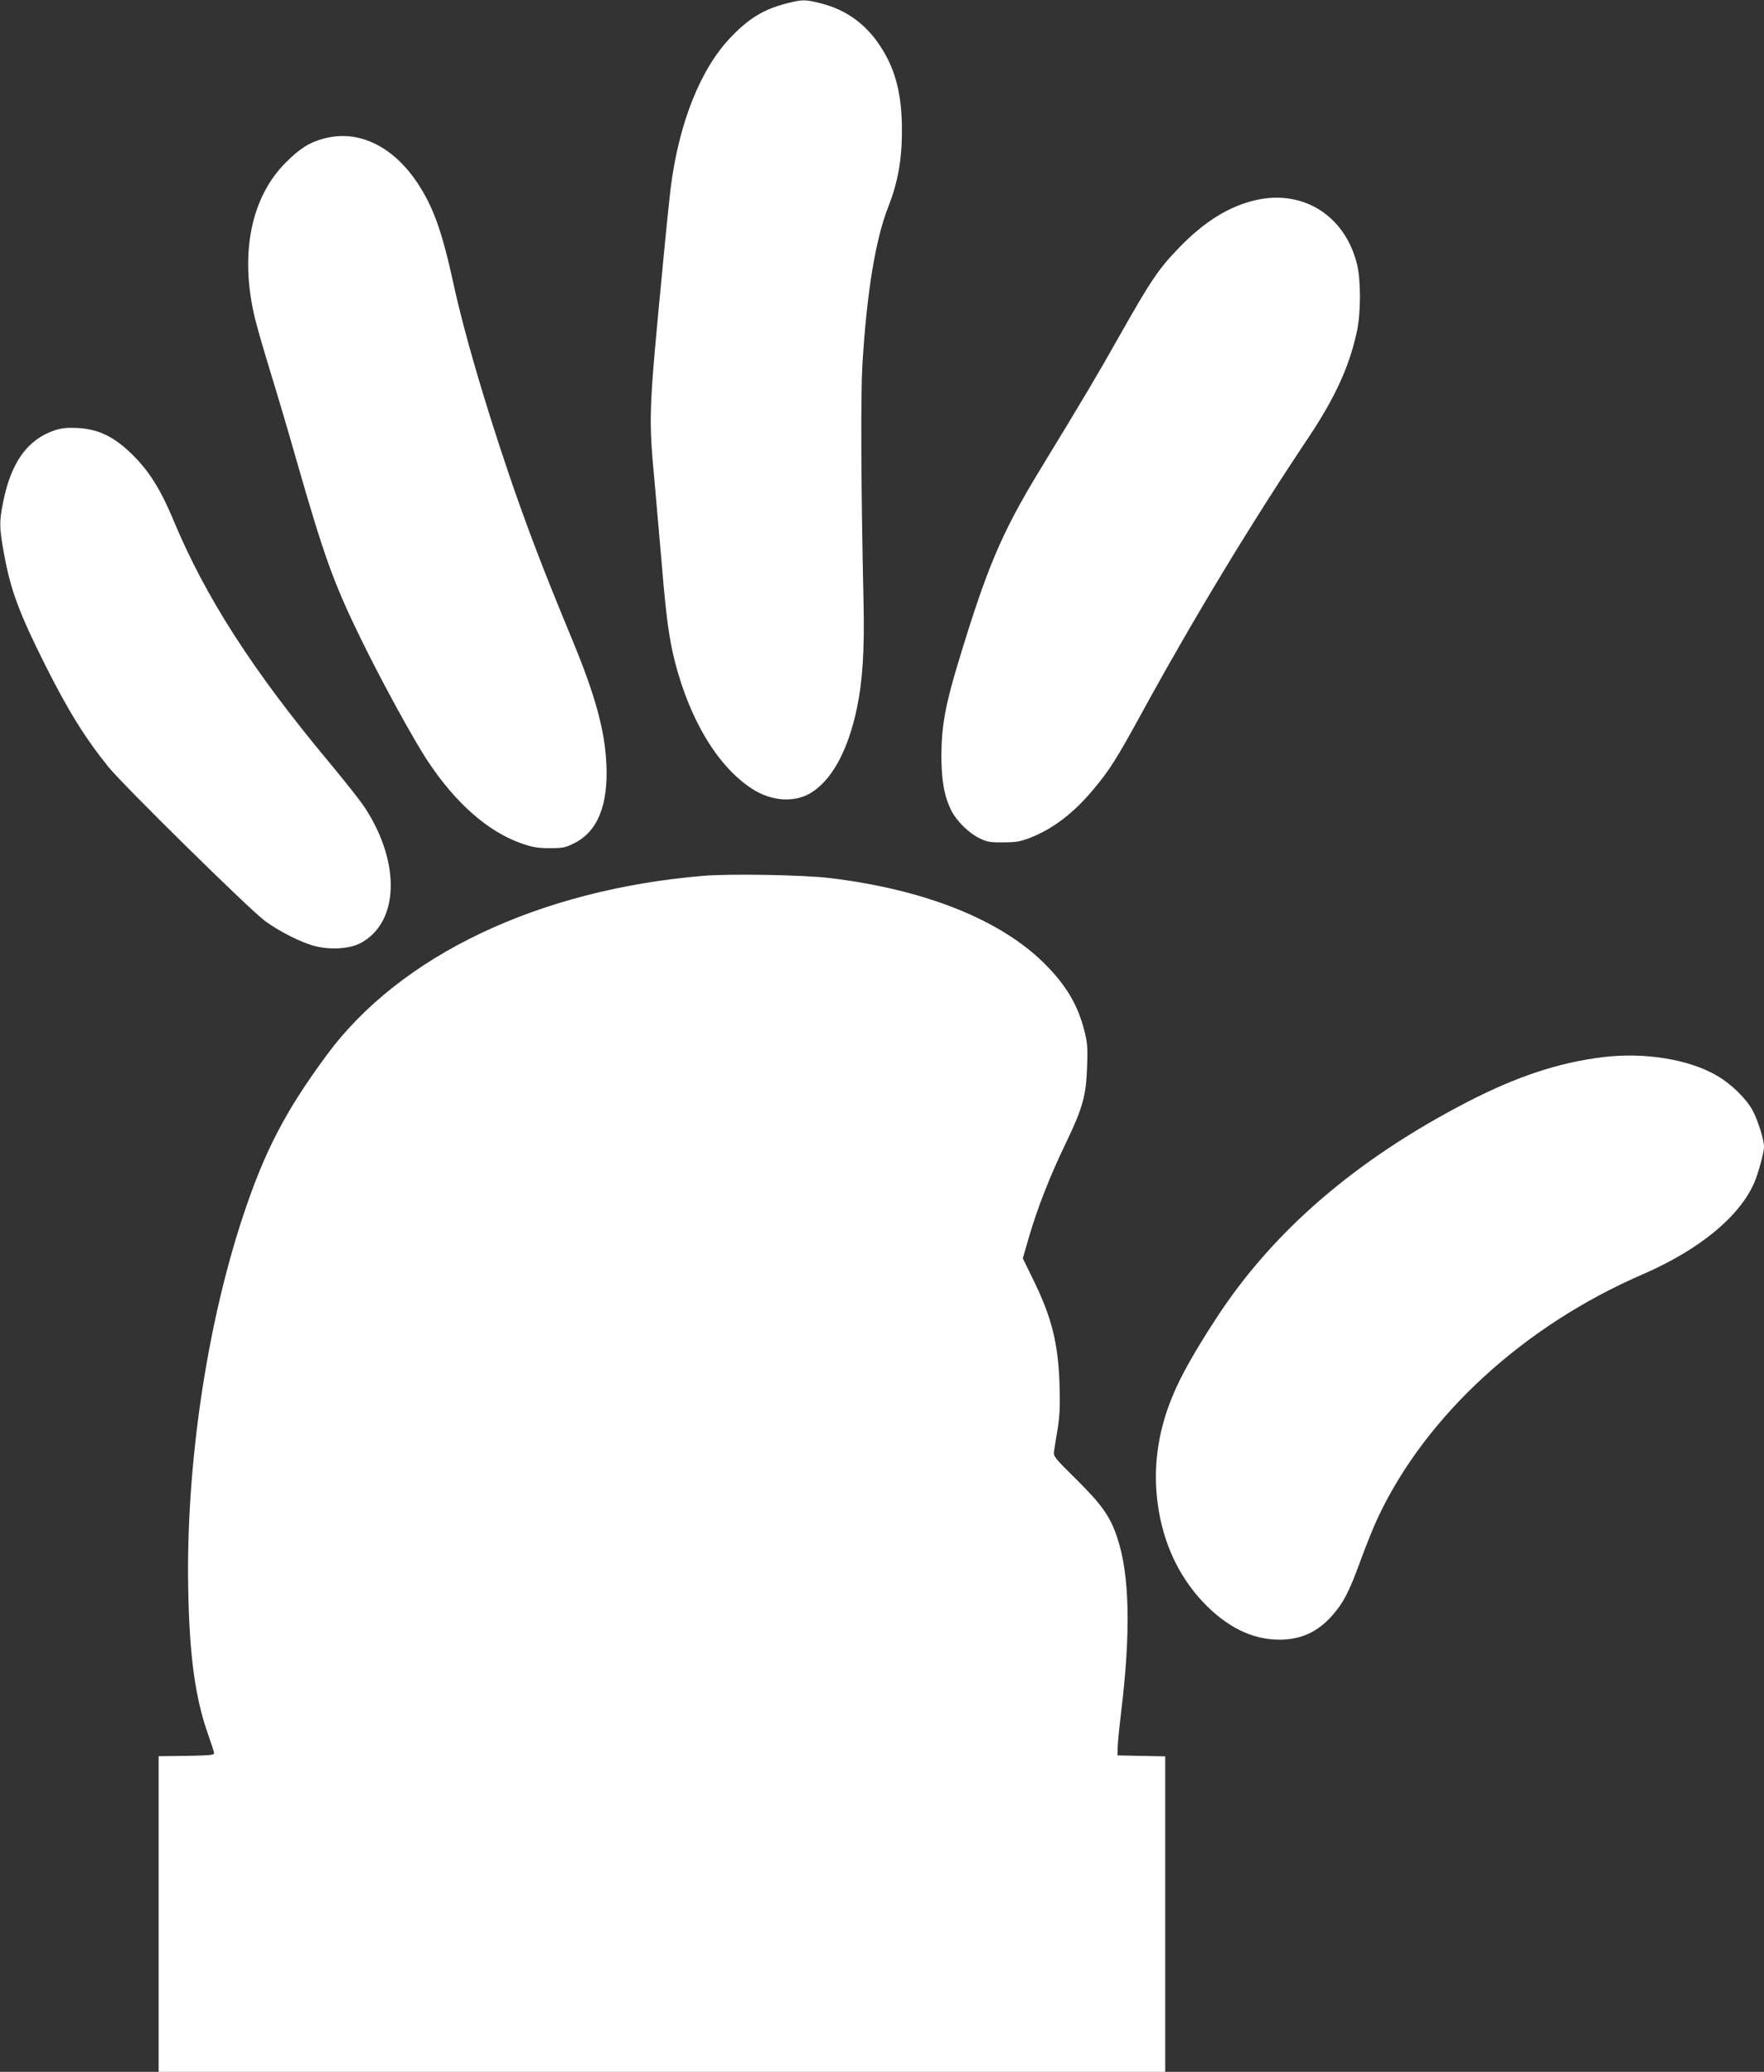 <?xml version="1.0" standalone="no"?>
<!DOCTYPE svg PUBLIC "-//W3C//DTD SVG 20010904//EN"
 "http://www.w3.org/TR/2001/REC-SVG-20010904/DTD/svg10.dtd">
<svg version="1.0" xmlns="http://www.w3.org/2000/svg"
 width="1090pt" height="1280pt" viewBox="0 0 1090 1280"
 preserveAspectRatio="xMidYMid meet">
<rect x="0" y="0" width="1090" height="1280" fill="#333333" stroke="none"/>
<g transform="translate(0,1280) scale(0.1,-0.1)"
fill="#ffffff" stroke="none">
<path d="M4861 12779 c-142 -36 -235 -93 -347 -211 -185 -193 -318 -526 -369
-923 -8 -66 -31 -286 -50 -490 -87 -906 -88 -929 -50 -1335 13 -146 33 -377
45 -515 26 -315 44 -447 79 -588 94 -369 270 -659 484 -794 113 -71 247 -82
346 -28 135 74 240 262 296 530 36 174 47 356 41 650 -16 731 -18 1283 -7
1473 27 447 81 774 160 975 59 149 85 294 84 477 0 217 -40 372 -133 514 -90
138 -212 226 -367 265 -97 25 -116 25 -212 0z"/>
<path d="M2001 11944 c-88 -23 -151 -63 -236 -149 -215 -215 -285 -566 -190
-960 13 -55 56 -203 95 -330 39 -126 112 -372 161 -545 171 -596 230 -761 398
-1105 132 -270 327 -626 416 -760 173 -260 372 -434 578 -506 67 -23 99 -29
173 -29 82 0 97 3 153 31 144 72 210 236 198 489 -10 210 -69 425 -212 770
-180 434 -278 691 -392 1025 -153 452 -276 874 -339 1164 -73 334 -126 482
-226 633 -153 228 -366 329 -577 272z"/>
<path d="M7765 11565 c-168 -37 -323 -133 -481 -297 -126 -130 -175 -204 -369
-547 -130 -231 -210 -366 -489 -824 -238 -391 -327 -602 -505 -1190 -80 -264
-103 -393 -104 -572 0 -161 18 -256 63 -346 33 -63 106 -135 169 -166 50 -25
67 -28 151 -27 81 0 106 5 170 30 138 55 264 151 382 292 103 122 147 192 303
477 320 584 671 1165 1029 1700 168 252 256 445 302 665 23 112 23 309 0 404
-72 300 -329 465 -621 401z"/>
<path d="M339 10142 c-168 -56 -270 -197 -319 -441 -25 -123 -25 -158 4 -318
42 -231 93 -367 256 -693 140 -279 244 -447 389 -627 92 -114 863 -873 966
-951 87 -65 229 -137 315 -158 93 -23 209 -16 275 18 239 124 254 490 33 833
-24 39 -127 169 -227 289 -471 565 -762 1018 -960 1494 -73 176 -144 292 -236
386 -121 125 -223 176 -360 182 -59 3 -95 -1 -136 -14z"/>
<path d="M4345 7389 c-1019 -86 -1872 -492 -2326 -1107 -256 -347 -385 -595
-519 -1000 -225 -682 -351 -1542 -337 -2296 7 -413 43 -675 122 -899 20 -56
37 -109 38 -117 2 -13 -24 -15 -170 -18 l-173 -2 0 -975 0 -975 3110 0 3110 0
0 975 0 974 -147 3 -148 3 1 45 c0 25 10 126 22 225 60 494 52 847 -24 1074
-44 132 -93 202 -251 359 -136 134 -145 145 -140 175 2 18 12 79 22 137 13 82
16 142 12 275 -8 259 -50 423 -168 660 l-59 121 40 138 c51 174 130 376 227
576 103 215 124 290 130 466 5 121 2 152 -16 224 -41 163 -115 286 -251 421
-273 269 -739 454 -1320 524 -160 20 -624 28 -785 14z"/>
<path d="M9905 6269 c-275 -34 -532 -119 -840 -278 -689 -357 -1199 -797
-1550 -1336 -134 -206 -219 -356 -270 -481 -93 -223 -123 -453 -89 -681 34
-230 127 -429 275 -588 147 -156 305 -235 475 -235 132 0 235 47 325 148 69
78 105 146 173 333 35 96 85 221 113 279 296 626 899 1179 1631 1496 353 153
602 358 693 570 25 59 59 185 59 219 0 43 -37 162 -70 224 -39 73 -132 164
-220 215 -174 102 -448 146 -705 115z"/>
</g>
</svg>
